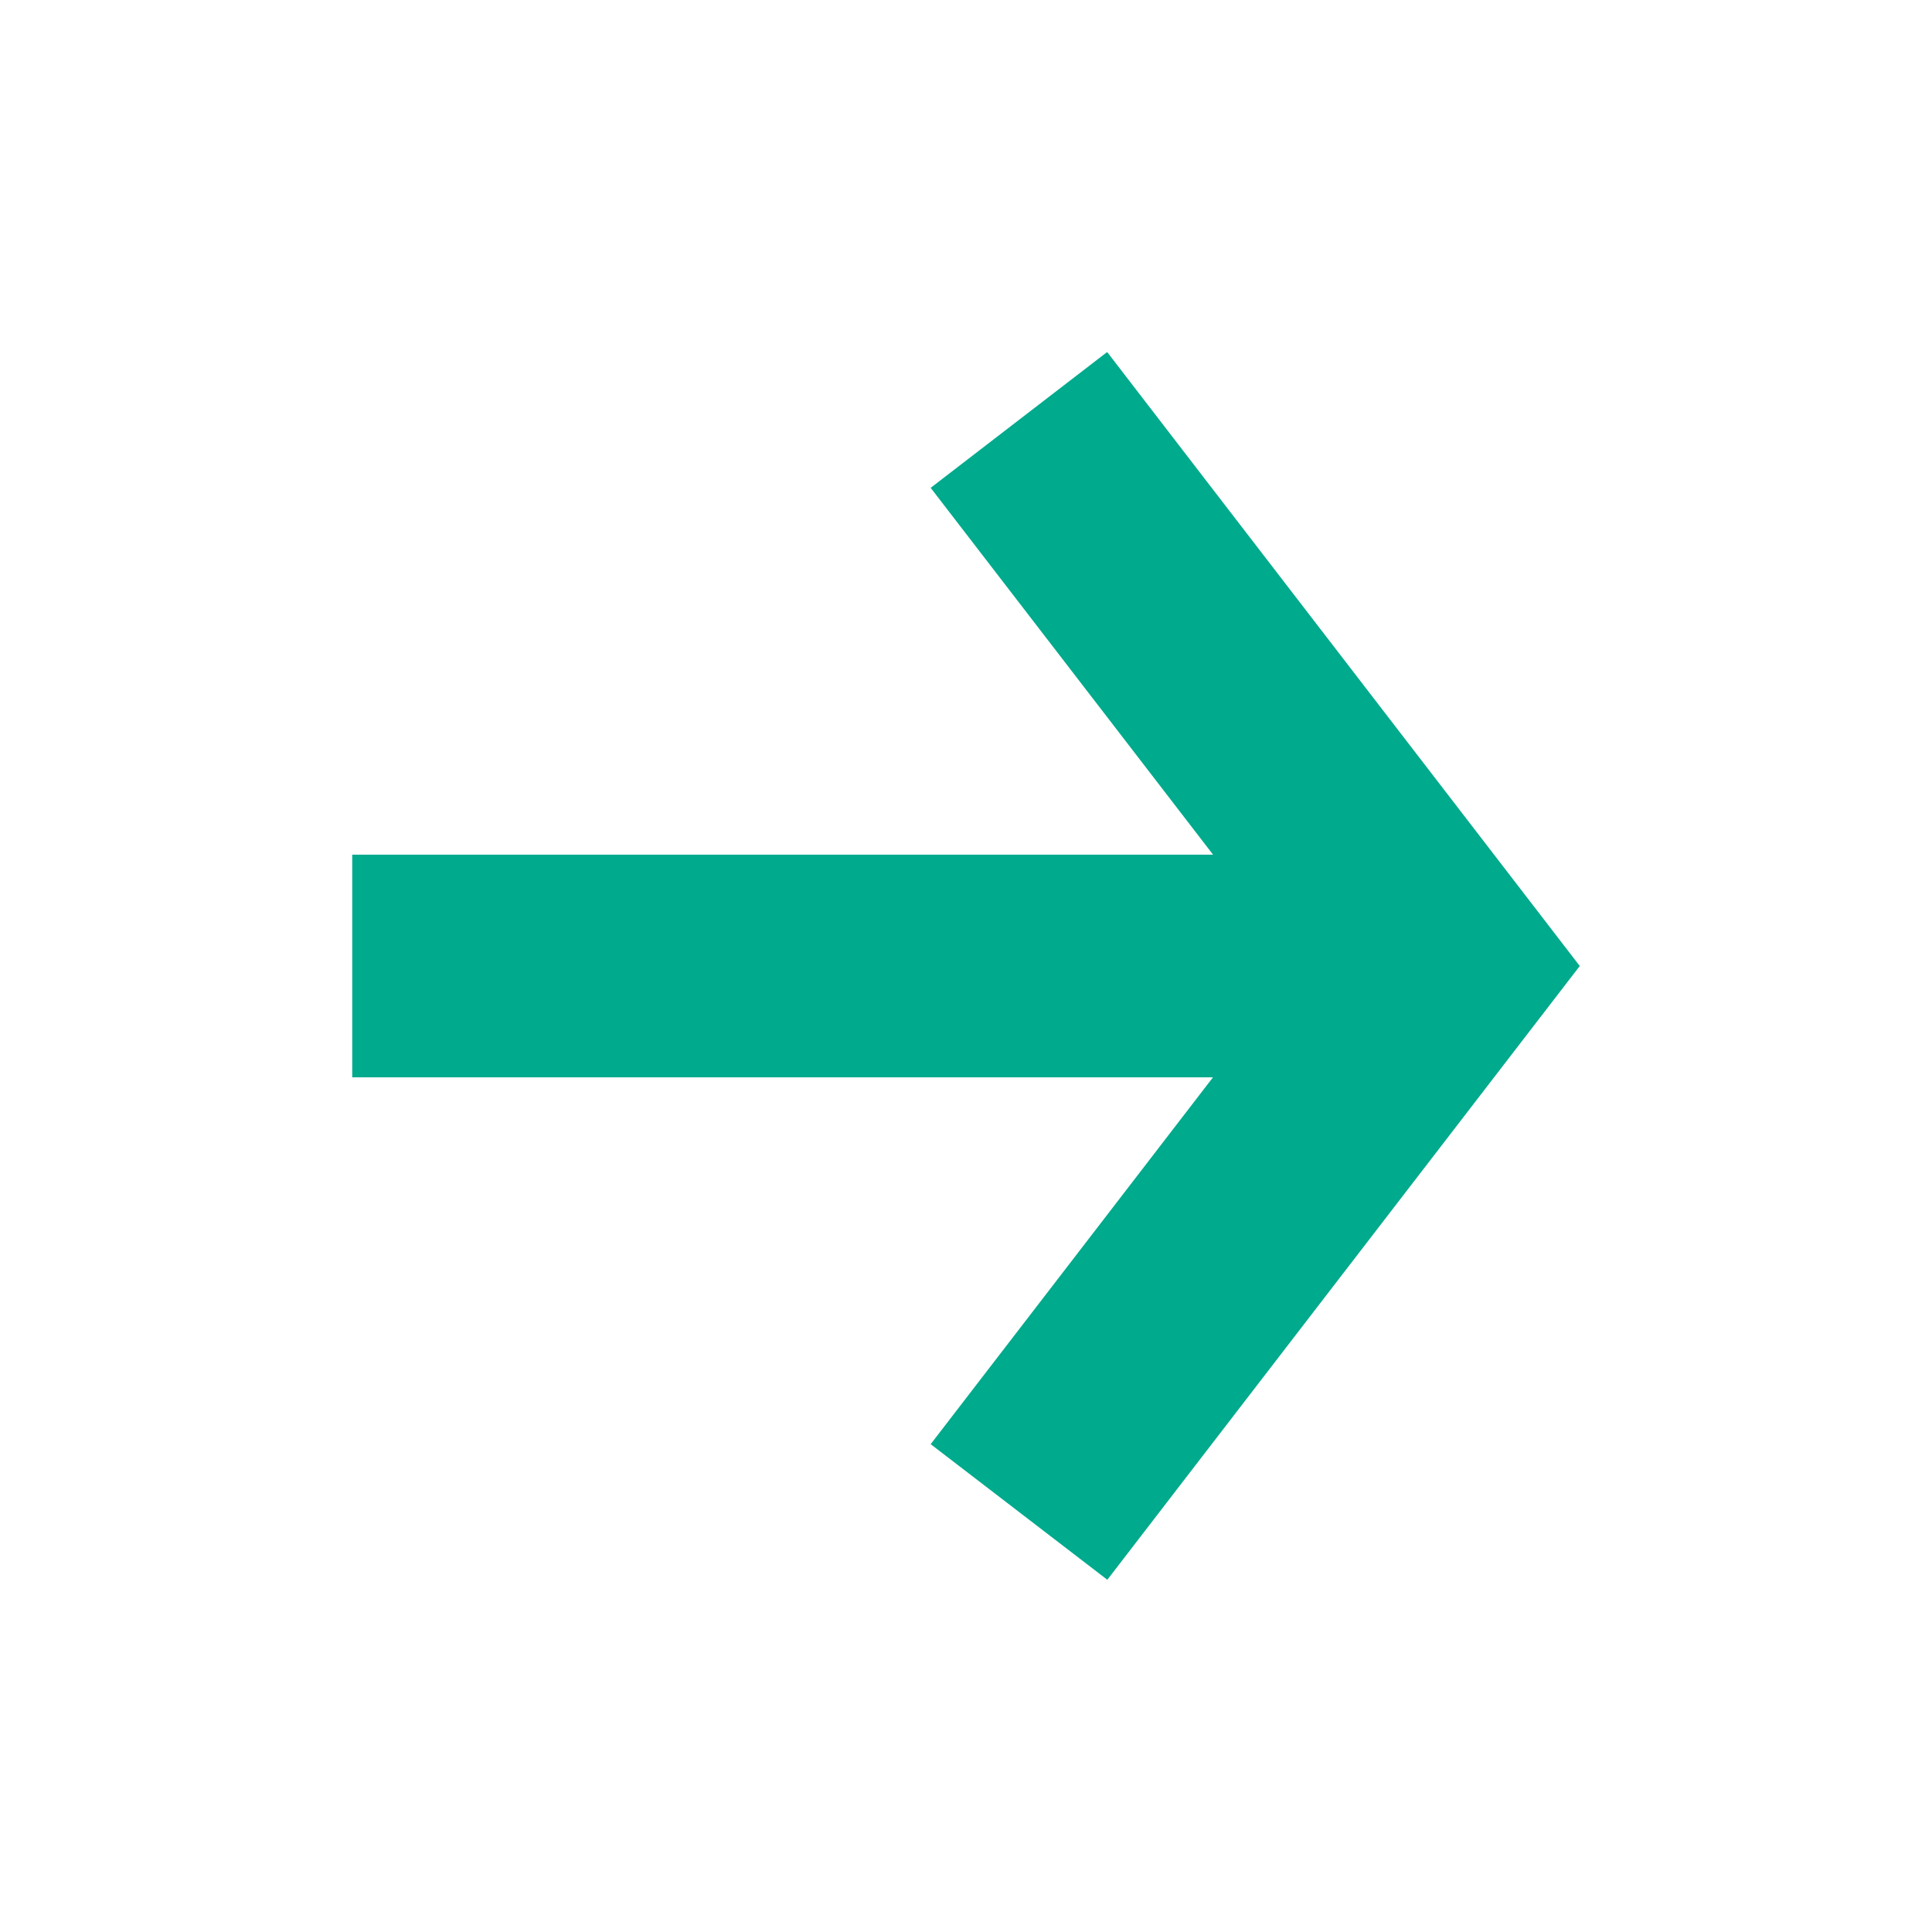 <svg width="216" height="216" viewBox="0 0 216 216" fill="none" xmlns="http://www.w3.org/2000/svg">
<path d="M135.62 95.55L104.05 54.54L123.75 39.38H123.8L176.62 108L123.8 176.62L104.05 161.46L135.61 120.45H39.38V95.55H135.62Z" fill="#00AA8D"/>
</svg>
